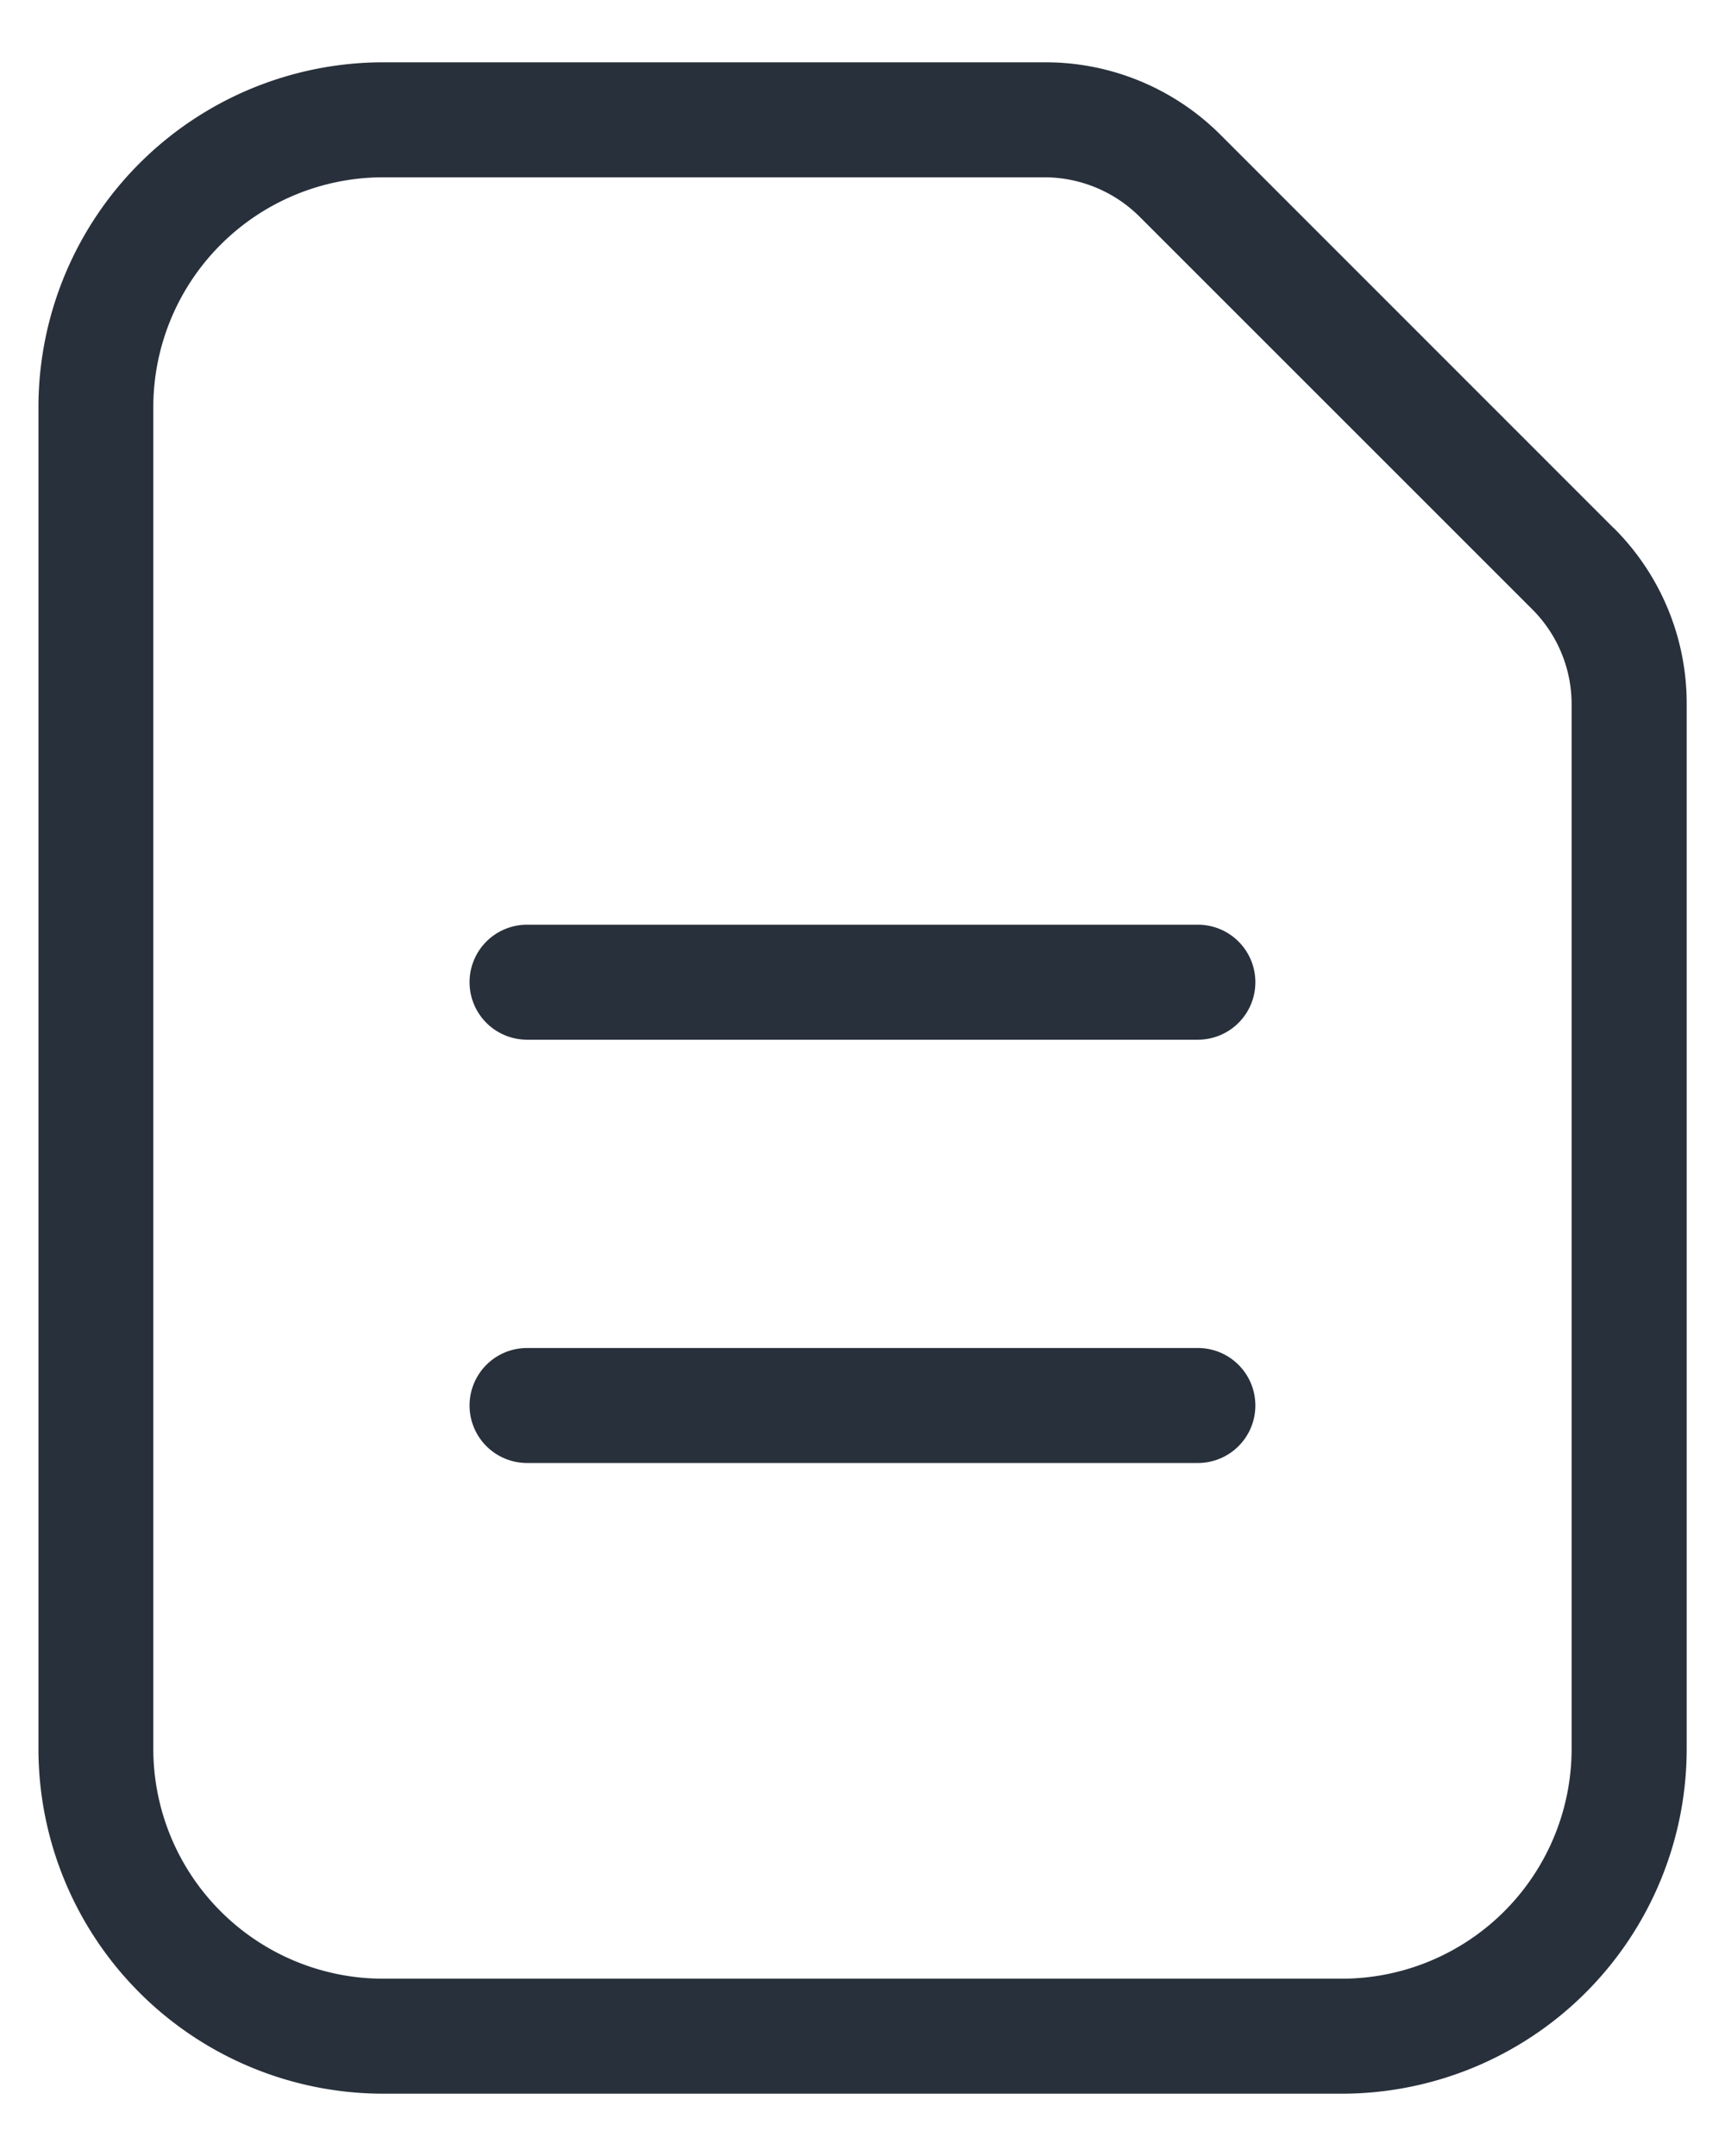 <svg width="24" height="30" fill="none" xmlns="http://www.w3.org/2000/svg"><path d="M22.45 7.347L16.985 1.88a3.442 3.442 0 00-2.45-1.013h-9.2a4.8 4.8 0 00-4.8 4.8v18.666a4.8 4.8 0 004.8 4.8h13.332a4.8 4.8 0 004.8-4.8V9.8a3.443 3.443 0 00-1.015-2.453zm-.584 16.986a3.2 3.2 0 01-3.2 3.2H5.333a3.2 3.2 0 01-3.2-3.2V5.667a3.2 3.2 0 013.2-3.2h9.2c.495.001.97.198 1.32.546L21.32 8.48a1.867 1.867 0 01.546 1.32v14.533zm-4.4-10.666a.8.8 0 01-.8.8H7.333a.8.8 0 010-1.6h9.333a.8.8 0 01.8.8zm0 5.89a.8.8 0 01-.8.8H7.333a.8.8 0 110-1.6h9.333a.8.8 0 01.8.8z" fill="#28303B"/></svg>